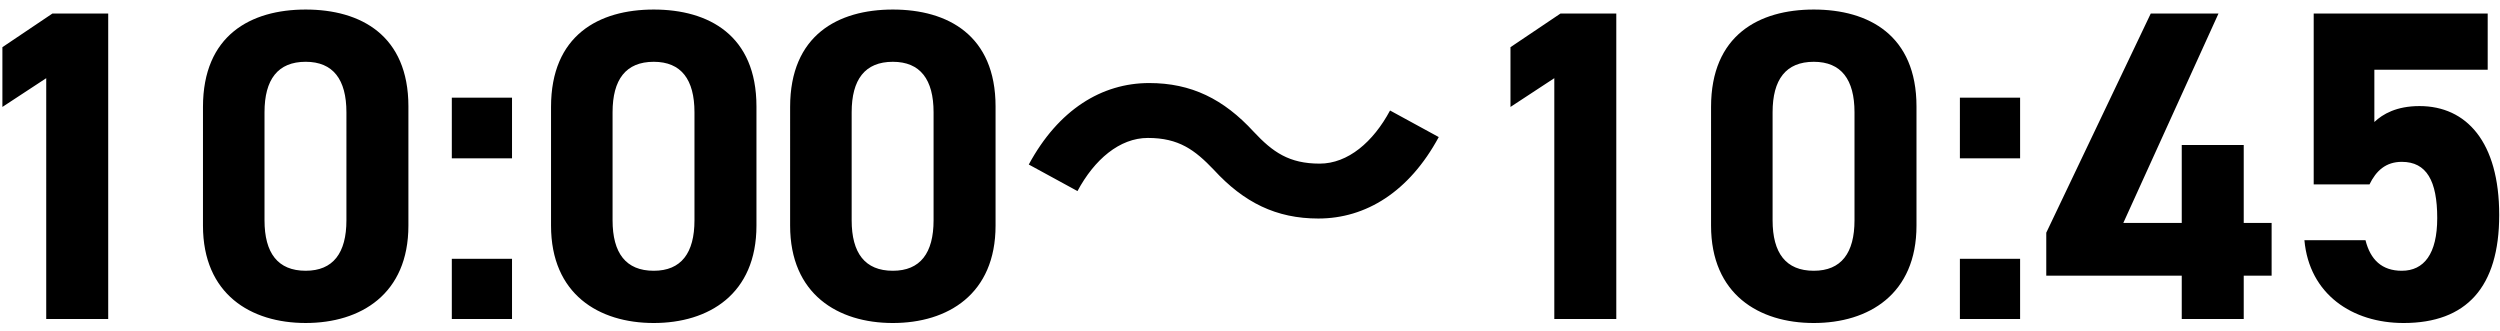 <svg xmlns="http://www.w3.org/2000/svg" width="242" height="32" fill="none"><path fill="#000" d="M10.475 1.31v29.57h-6V7.568L.232 10.352V4.567l4.843-3.258h5.4Zm29.059 9v11.528c0 6.643-4.629 9.428-9.943 9.428s-9.943-2.785-9.943-9.428V10.352c0-6.943 4.629-9.428 9.943-9.428s9.943 2.485 9.943 9.385Zm-6 .556c0-3.17-1.286-4.885-3.943-4.885-2.7 0-3.986 1.714-3.986 4.886v10.457c0 3.171 1.286 4.885 3.986 4.885 2.657 0 3.943-1.714 3.943-4.885V10.866Zm16.03-1.414v5.872h-5.828V9.452h5.828Zm0 15.6v5.829h-5.828v-5.829h5.828ZM73.225 10.31v11.529c0 6.643-4.628 9.428-9.943 9.428-5.314 0-9.942-2.785-9.942-9.428V10.352c0-6.943 4.628-9.428 9.942-9.428 5.315 0 9.943 2.485 9.943 9.385Zm-6 .558c0-3.172-1.285-4.886-3.943-4.886-2.7 0-3.985 1.714-3.985 4.886v10.457c0 3.171 1.285 4.885 3.985 4.885 2.657 0 3.943-1.714 3.943-4.885V10.866Zm29.145-.558v11.529c0 6.643-4.629 9.428-9.943 9.428s-9.943-2.785-9.943-9.428V10.352c0-6.943 4.629-9.428 9.943-9.428s9.943 2.485 9.943 9.385Zm-6 .558c0-3.172-1.286-4.886-3.943-4.886-2.7 0-3.986 1.714-3.986 4.886v10.457c0 3.171 1.286 4.885 3.986 4.885 2.657 0 3.943-1.714 3.943-4.885V10.866Zm27.13 5.57c-1.843-1.928-3.386-3.085-6.386-3.085-2.743 0-5.185 2.1-6.814 5.143l-4.714-2.571c2.871-5.315 7.071-7.886 11.657-7.886 4.071 0 7.2 1.543 10.114 4.714 1.843 1.972 3.429 3.086 6.386 3.086 2.743 0 5.186-2.1 6.814-5.143l4.714 2.572c-2.871 5.314-7.071 7.885-11.657 7.885-4.071 0-7.2-1.543-10.114-4.714ZM156.457 1.31v29.572h-6V7.567l-4.243 2.785V4.567l4.843-3.258h5.4Zm29.059 9v11.529c0 6.643-4.629 9.428-9.943 9.428s-9.943-2.785-9.943-9.428V10.352c0-6.943 4.629-9.428 9.943-9.428s9.943 2.485 9.943 9.385Zm-6 .558c0-3.172-1.286-4.886-3.943-4.886-2.7 0-3.986 1.714-3.986 4.886v10.457c0 3.171 1.286 4.885 3.986 4.885 2.657 0 3.943-1.714 3.943-4.885V10.866Zm16.03-1.415v5.872h-5.828V9.452h5.828Zm0 15.6v5.829h-5.828v-5.829h5.828ZM208.193 1.31h6.557l-9.214 20.272h5.657v-7.543h6v7.543h2.7v5.1h-2.7v4.2h-6v-4.2h-13.114v-4.157l10.114-21.215Zm24.302 14.357c-1.543 0-2.486.858-3.129 2.186h-5.4V1.31h16.843v5.443h-10.971v5.057c.814-.771 2.142-1.542 4.371-1.542 4.543 0 7.714 3.47 7.714 10.542 0 6.986-3.171 10.457-9.257 10.457-4.971 0-9.128-2.785-9.6-8.014h5.914c.472 1.886 1.586 2.957 3.515 2.957 2.143 0 3.428-1.628 3.428-5.1 0-3.6-1.028-5.443-3.428-5.443Z"/></svg>